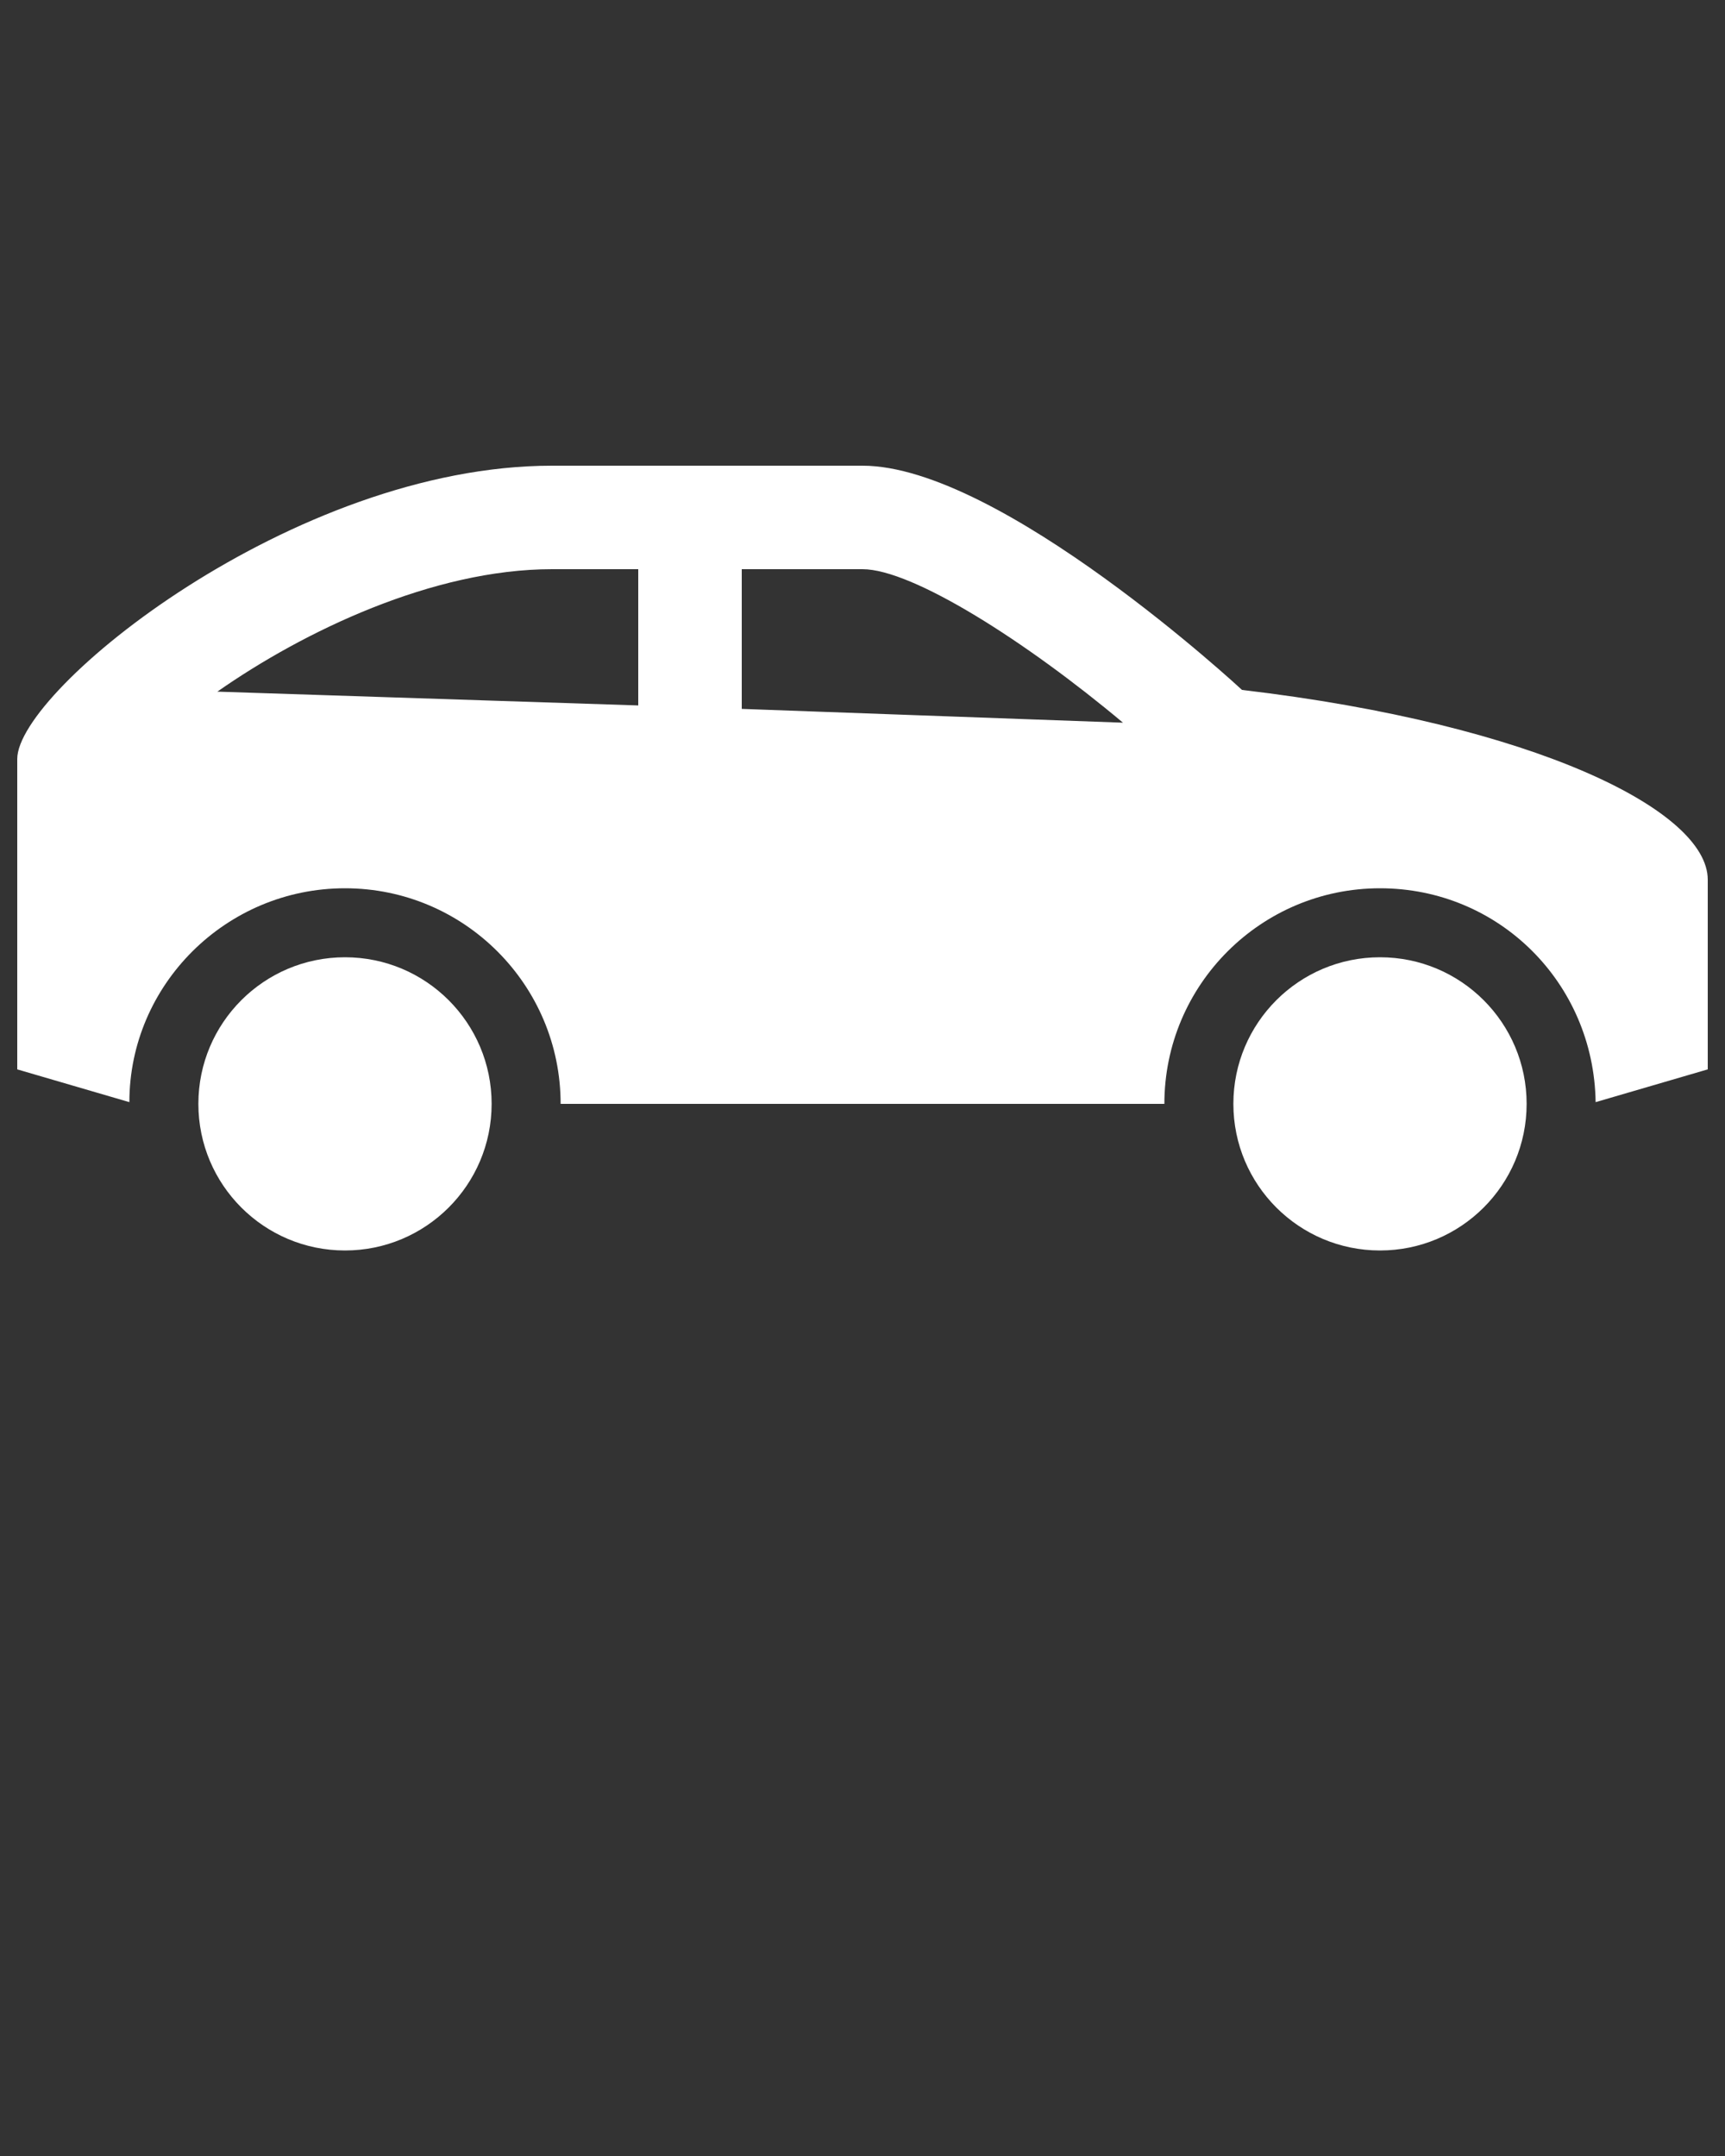 <?xml version="1.0" encoding="UTF-8"?>
<svg id="Laag_1" data-name="Laag 1" xmlns="http://www.w3.org/2000/svg" version="1.1" viewBox="0 0 100 125">
  <rect x="0" y="0" width="100" height="125" fill="#333333" stroke="none"/>
  <defs>
    <style>
      .cls-1 {
        fill: #fff;
        stroke-width: 0px;
      }
    </style>
  </defs>
  <path class="cls-1" d="M72,40s-14-13-22-13h-18c-15,0-31,13-31,17v18l6.5,1.9c0-6.8,5.6-12.4,12.5-12.4s12.5,5.6,12.5,12.5h35c0-6.9,5.6-12.5,12.5-12.5s12.4,5.5,12.5,12.4l6.5-1.9v-11c0-4-10-9-27-11ZM37,40.9l-24.4-.8c5-3.5,12.5-7.1,19.4-7.1h5v7.9ZM43,41.1v-8.1h7c2.9,0,9.5,4.2,15.1,8.9l-22.1-.8Z"/>
  <circle class="cls-1" cx="20" cy="64" r="8.5"/>
  <circle class="cls-1" cx="80" cy="64" r="8.5"/>
</svg>